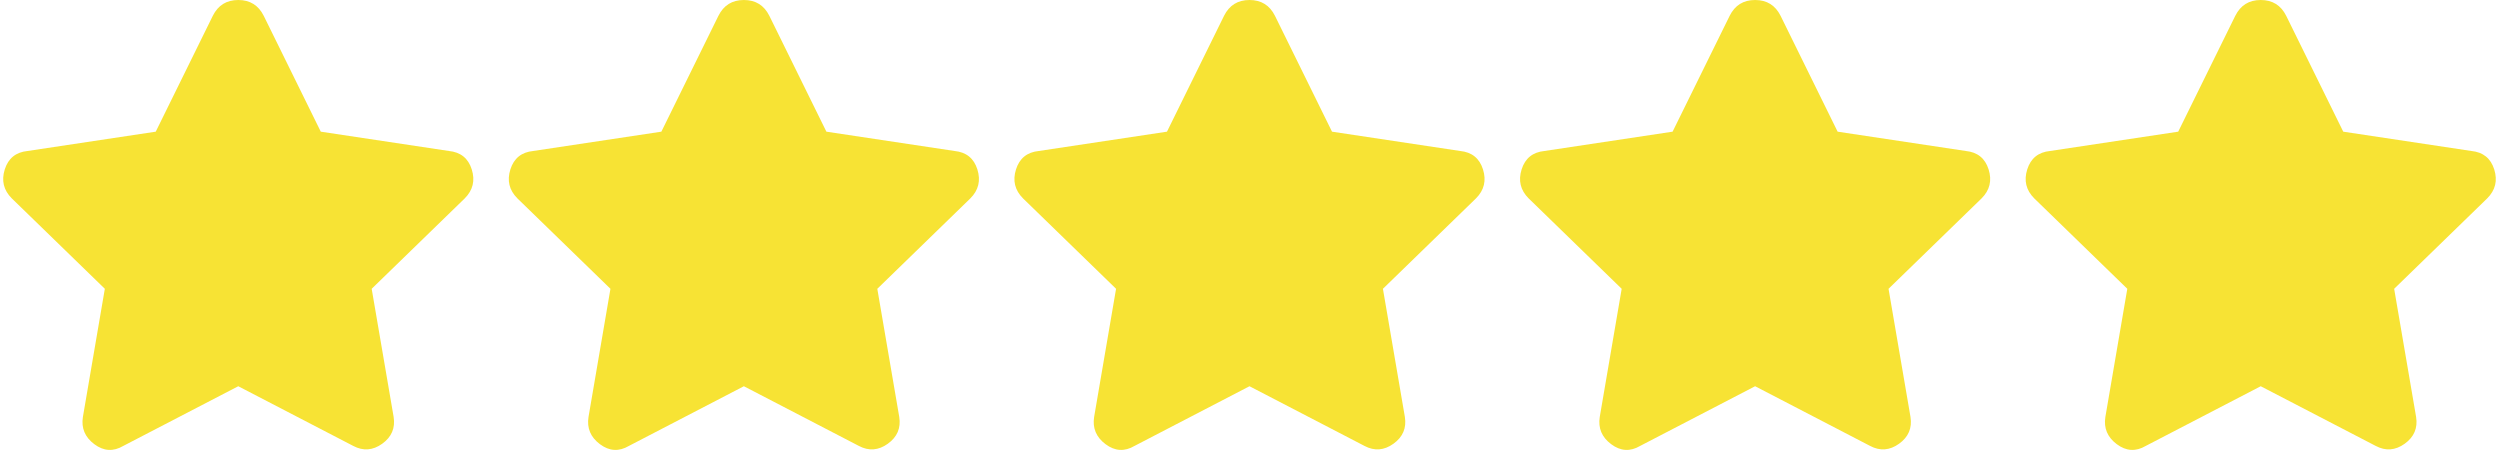 <svg width="178" height="33" viewBox="0 0 178 33" fill="none" xmlns="http://www.w3.org/2000/svg">
<path id="STARS" fill-rule="evenodd" clip-rule="evenodd" d="M15.152 1.125C15.527 0.375 16.131 0 16.964 0C17.797 0 18.402 0.375 18.777 1.125L22.839 9.375L31.964 10.75C32.797 10.833 33.339 11.271 33.589 12.062C33.839 12.854 33.672 13.542 33.089 14.125L26.464 20.562L28.027 29.688C28.152 30.479 27.881 31.115 27.214 31.594C26.547 32.073 25.86 32.125 25.152 31.75L16.964 27.5L8.777 31.75C8.068 32.167 7.381 32.125 6.714 31.625C6.047 31.125 5.777 30.479 5.902 29.688L7.464 20.562L0.839 14.125C0.256 13.542 0.089 12.854 0.339 12.062C0.589 11.271 1.131 10.833 1.964 10.75L11.089 9.375L15.152 1.125ZM51.152 1.125C51.527 0.375 52.131 0 52.964 0C53.797 0 54.402 0.375 54.777 1.125L58.839 9.375L67.964 10.75C68.797 10.833 69.339 11.271 69.589 12.062C69.839 12.854 69.672 13.542 69.089 14.125L62.464 20.562L64.027 29.688C64.152 30.479 63.881 31.115 63.214 31.594C62.547 32.073 61.86 32.125 61.152 31.75L52.964 27.5L44.777 31.75C44.068 32.167 43.381 32.125 42.714 31.625C42.047 31.125 41.777 30.479 41.902 29.688L43.464 20.562L36.839 14.125C36.256 13.542 36.089 12.854 36.339 12.062C36.589 11.271 37.131 10.833 37.964 10.75L47.089 9.375L51.152 1.125ZM87.152 1.125C87.527 0.375 88.131 0 88.964 0C89.797 0 90.402 0.375 90.777 1.125L94.839 9.375L103.964 10.75C104.797 10.833 105.339 11.271 105.589 12.062C105.839 12.854 105.672 13.542 105.089 14.125L98.464 20.562L100.027 29.688C100.152 30.479 99.881 31.115 99.214 31.594C98.547 32.073 97.86 32.125 97.152 31.75L88.964 27.5L80.777 31.75C80.068 32.167 79.381 32.125 78.714 31.625C78.047 31.125 77.777 30.479 77.902 29.688L79.464 20.562L72.839 14.125C72.256 13.542 72.089 12.854 72.339 12.062C72.589 11.271 73.131 10.833 73.964 10.75L83.089 9.375L87.152 1.125ZM123.152 1.125C123.527 0.375 124.131 0 124.964 0C125.797 0 126.402 0.375 126.777 1.125L130.839 9.375L139.964 10.75C140.797 10.833 141.339 11.271 141.589 12.062C141.839 12.854 141.672 13.542 141.089 14.125L134.464 20.562L136.027 29.688C136.152 30.479 135.881 31.115 135.214 31.594C134.547 32.073 133.86 32.125 133.152 31.75L124.964 27.5L116.777 31.75C116.068 32.167 115.381 32.125 114.714 31.625C114.047 31.125 113.777 30.479 113.902 29.688L115.464 20.562L108.839 14.125C108.256 13.542 108.089 12.854 108.339 12.062C108.589 11.271 109.131 10.833 109.964 10.75L119.089 9.375L123.152 1.125ZM159.152 1.125C159.527 0.375 160.131 0 160.964 0C161.797 0 162.402 0.375 162.777 1.125L166.839 9.375L175.964 10.75C176.797 10.833 177.339 11.271 177.589 12.062C177.839 12.854 177.672 13.542 177.089 14.125L170.464 20.562L172.027 29.688C172.152 30.479 171.881 31.115 171.214 31.594C170.547 32.073 169.86 32.125 169.152 31.75L160.964 27.5L152.777 31.75C152.068 32.167 151.381 32.125 150.714 31.625C150.047 31.125 149.777 30.479 149.902 29.688L151.464 20.562L144.839 14.125C144.256 13.542 144.089 12.854 144.339 12.062C144.589 11.271 145.131 10.833 145.964 10.75L155.089 9.375L159.152 1.125Z" fill="#F7E334"/>
</svg>
